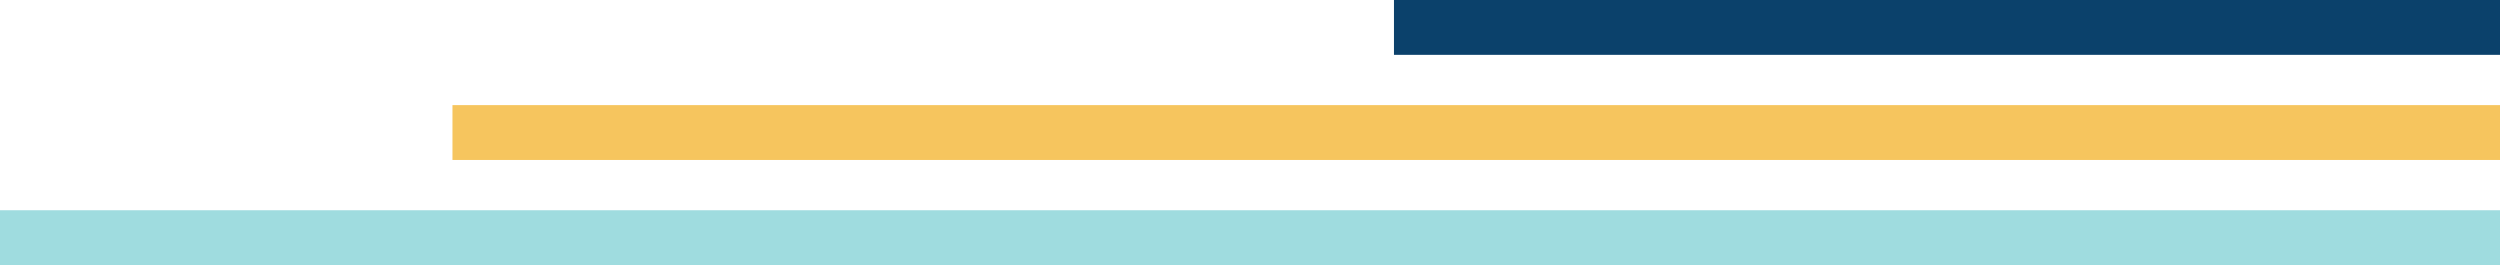 <?xml version="1.0" encoding="utf-8"?>
<!-- Generator: Adobe Illustrator 22.1.0, SVG Export Plug-In . SVG Version: 6.00 Build 0)  -->
<svg version="1.1" id="Layer_1" xmlns="http://www.w3.org/2000/svg" xmlns:xlink="http://www.w3.org/1999/xlink" x="0px" y="0px"
	 viewBox="0 0 547 58" style="enable-background:new 0 0 547 58;" xml:space="preserve">
<style type="text/css">
	.st0{fill:#9FDCDF;}
	.st1{fill:#F6C55E;}
	.st2{fill:#0B416B;}
</style>
<rect y="46" class="st0" width="547" height="12"/>
<rect x="99" y="23" class="st1" width="448" height="12"/>
<rect x="305" class="st2" width="242" height="12"/>
</svg>
